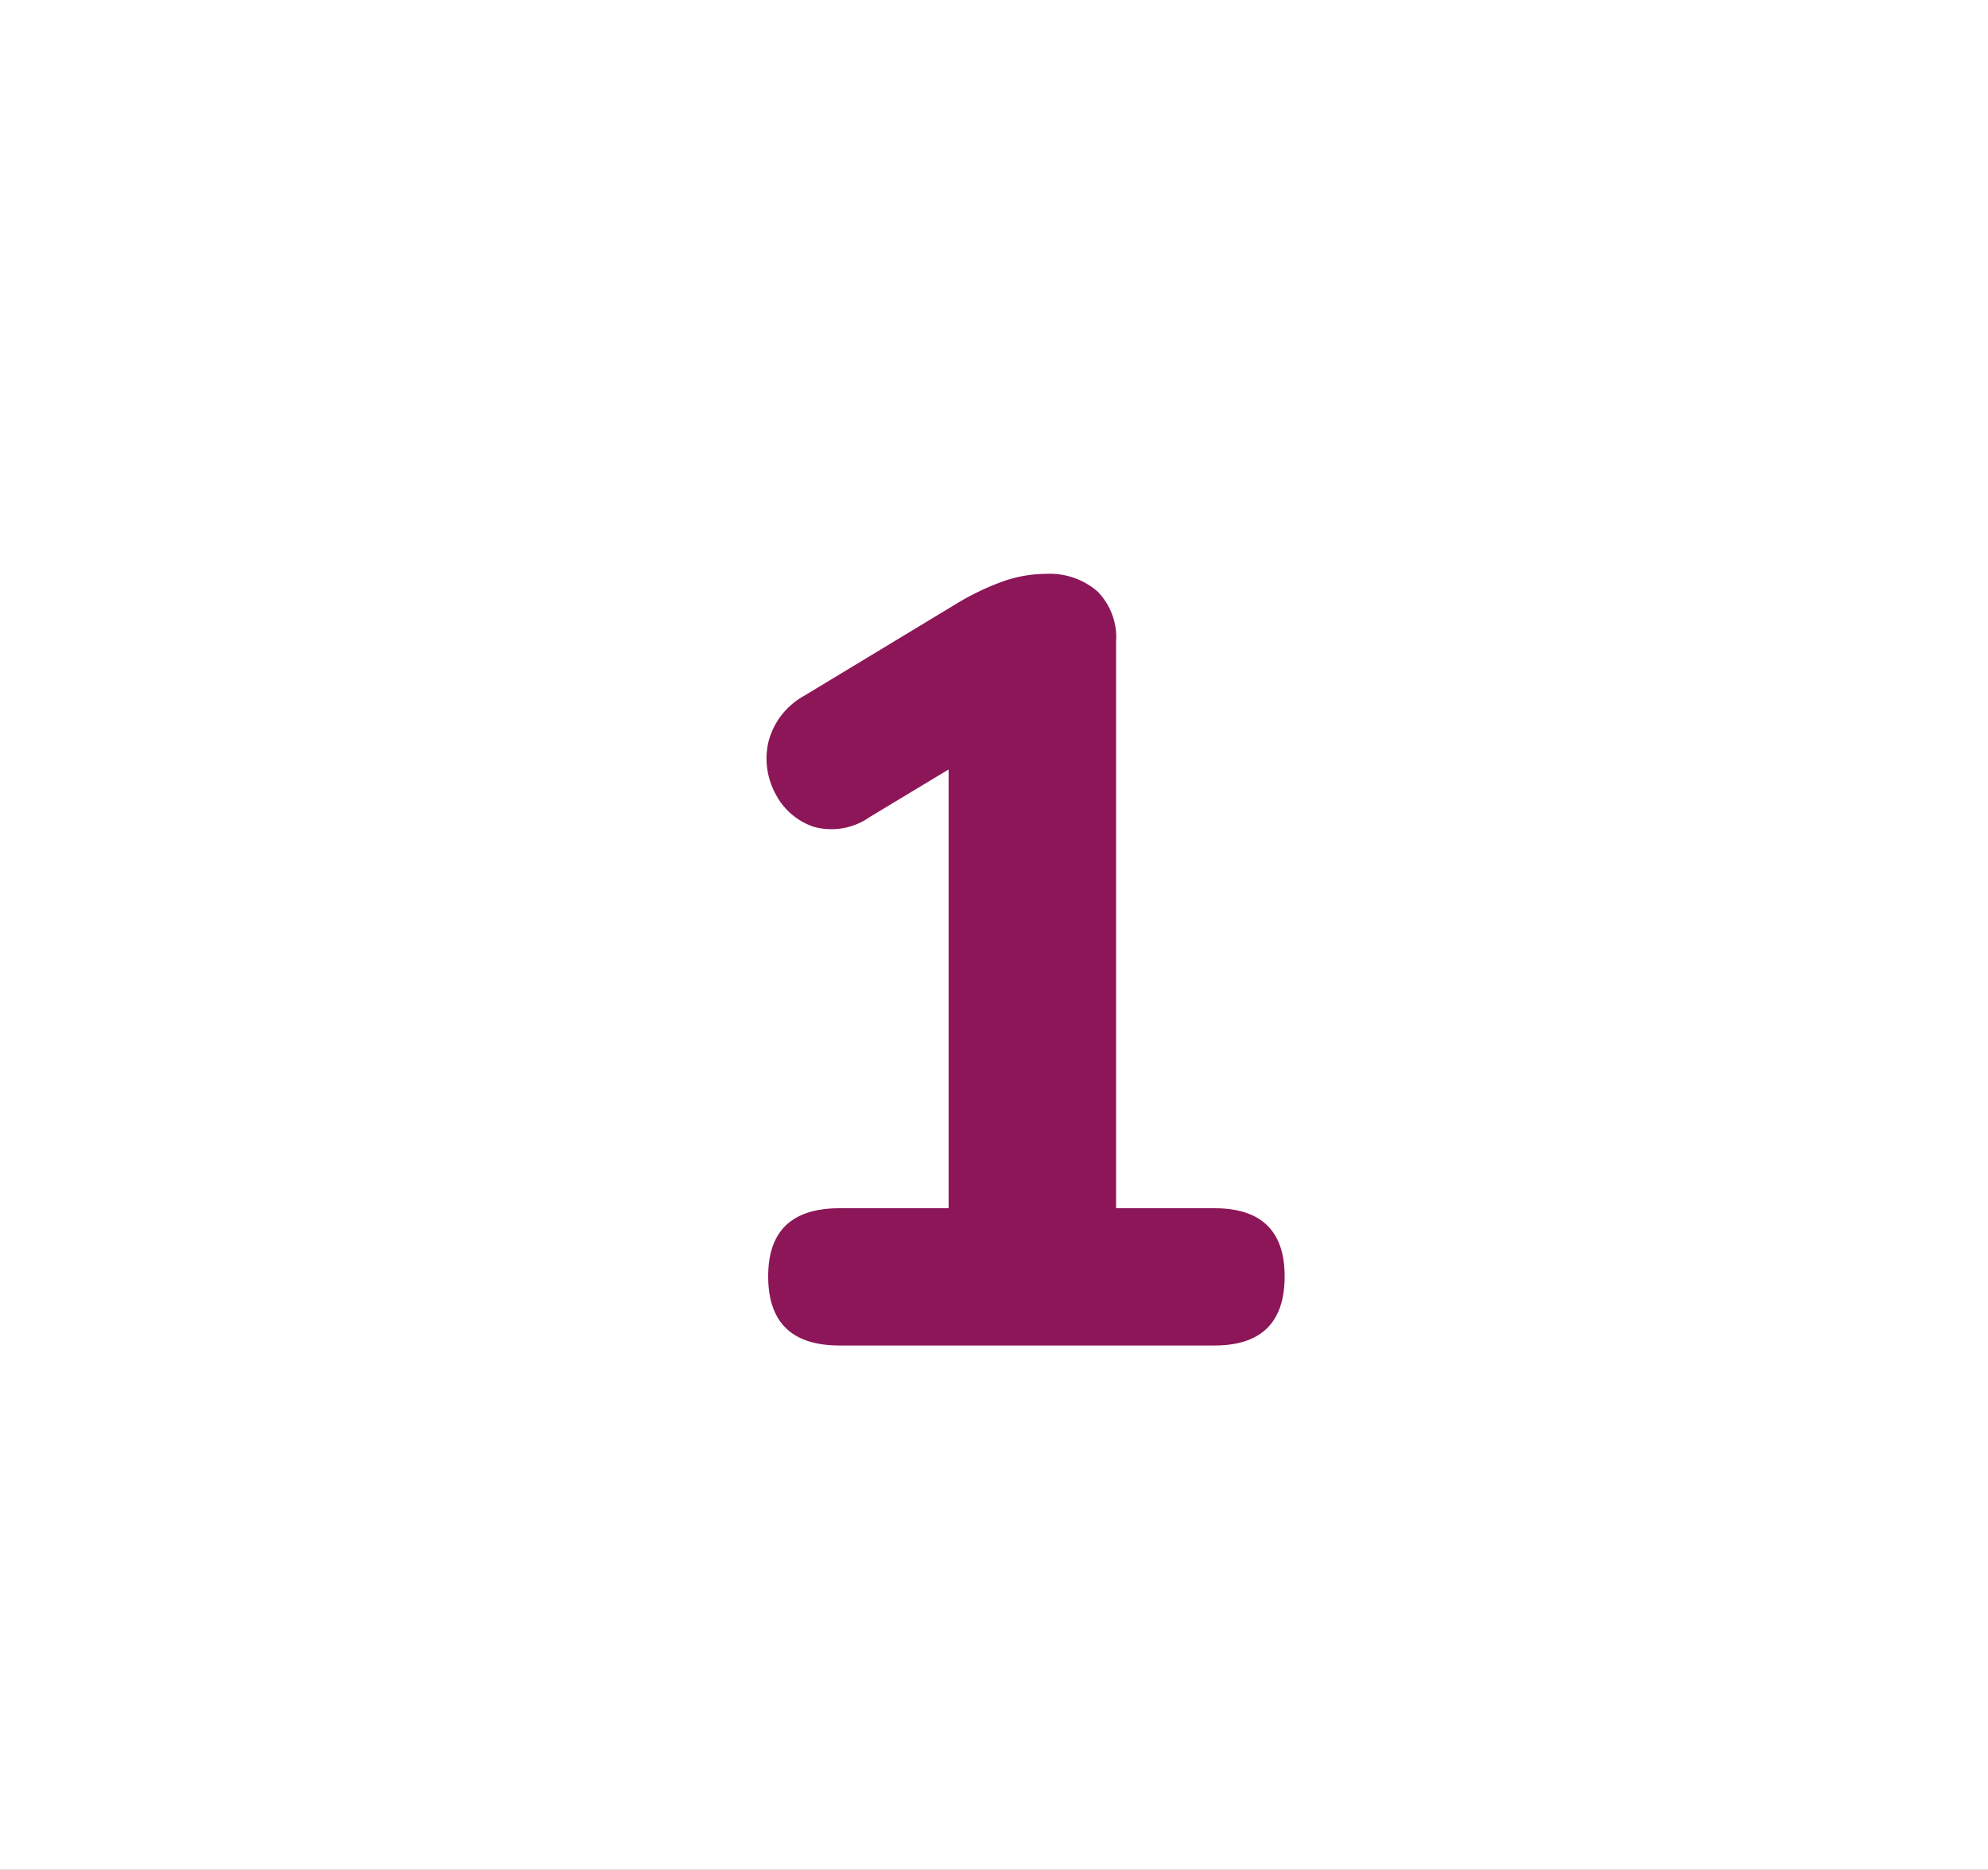 <svg xmlns="http://www.w3.org/2000/svg" xmlns:xlink="http://www.w3.org/1999/xlink" width="184" height="173" viewBox="0 0 184 173">
  <rect x="0" y="0" width="184" height="173" fill="#808080" stroke="none"/>
  <defs>
    <clipPath id="clip-Artboard_2">
      <rect width="184" height="173"/>
    </clipPath>
  </defs>
  <g id="Artboard_2" data-name="Artboard – 2" clip-path="url(#clip-Artboard_2)">
    <rect width="184" height="173" fill="#fff"/>
    <g id="Group_23643" data-name="Group 23643" transform="translate(9 0.917)">
      <path id="Path_19504" data-name="Path 19504" d="M75,0A75,75,0,1,1,0,75,75,75,0,0,1,75,0Z" transform="translate(8 10.583)" fill="#fff"/>
      <path id="Path_19505" data-name="Path 19505" d="M-14.3,0q-6.6,0-6.6-6.4,0-6.3,6.6-6.3H-4.2V-53.3l-7.3,4.4a6.143,6.143,0,0,1-5.2.9,6.2,6.2,0,0,1-3.5-3,6.868,6.868,0,0,1-.7-4.75,6.776,6.776,0,0,1,3.3-4.35l13.9-8.4A23.936,23.936,0,0,1,.55-70.6a12.127,12.127,0,0,1,4.25-.8,6.77,6.77,0,0,1,4.75,1.6,6.05,6.05,0,0,1,1.75,4.7v52.4h9.1q6.5,0,6.5,6.3Q26.9,0,20.4,0Z" transform="translate(83 123.583)" fill="#8c1657"/>
    </g>
  </g>
</svg>
